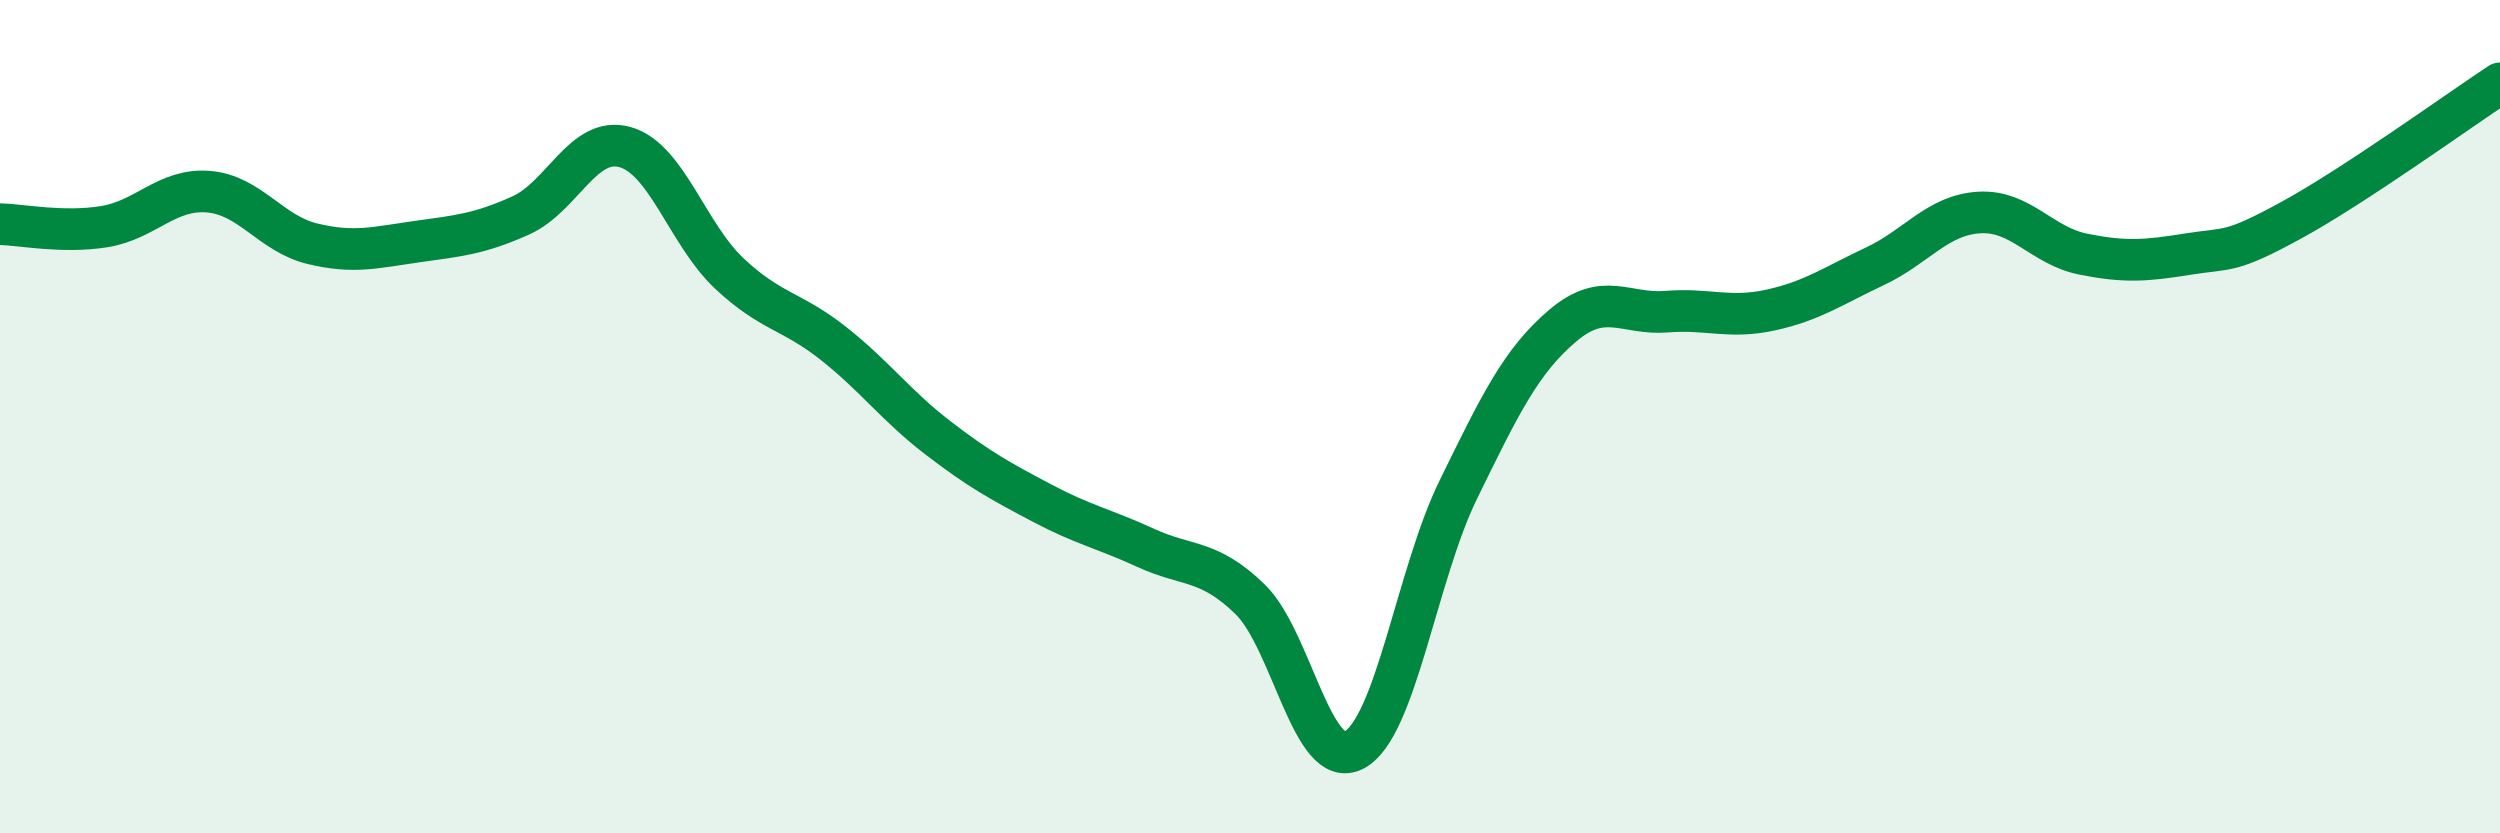 
    <svg width="60" height="20" viewBox="0 0 60 20" xmlns="http://www.w3.org/2000/svg">
      <path
        d="M 0,5.38 C 0.5,5.39 1.5,5.6 2.5,5.44 C 3.5,5.28 4,4.52 5,4.6 C 6,4.68 6.5,5.61 7.5,5.85 C 8.5,6.09 9,5.94 10,5.8 C 11,5.66 11.5,5.62 12.5,5.17 C 13.5,4.72 14,3.25 15,3.53 C 16,3.81 16.5,5.62 17.5,6.56 C 18.5,7.5 19,7.45 20,8.24 C 21,9.03 21.5,9.73 22.5,10.5 C 23.5,11.27 24,11.54 25,12.07 C 26,12.6 26.5,12.69 27.5,13.15 C 28.5,13.61 29,13.41 30,14.38 C 31,15.35 31.5,18.53 32.5,18 C 33.5,17.47 34,13.79 35,11.75 C 36,9.71 36.5,8.67 37.5,7.82 C 38.5,6.97 39,7.56 40,7.48 C 41,7.4 41.5,7.66 42.5,7.44 C 43.5,7.22 44,6.86 45,6.39 C 46,5.92 46.5,5.16 47.5,5.1 C 48.5,5.04 49,5.9 50,6.1 C 51,6.3 51.5,6.26 52.5,6.1 C 53.5,5.94 53.5,6.1 55,5.28 C 56.5,4.46 59,2.66 60,2L60 20L0 20Z"
        fill="#008740"
        opacity="0.1"
        stroke-linecap="round"
        stroke-linejoin="round"
      />
      <path
        d="M 0,5.38 C 0.5,5.39 1.5,5.6 2.5,5.44 C 3.5,5.28 4,4.52 5,4.6 C 6,4.68 6.5,5.61 7.5,5.85 C 8.5,6.09 9,5.94 10,5.8 C 11,5.66 11.5,5.62 12.5,5.17 C 13.5,4.72 14,3.25 15,3.53 C 16,3.81 16.5,5.62 17.5,6.56 C 18.5,7.5 19,7.45 20,8.24 C 21,9.03 21.5,9.73 22.5,10.5 C 23.5,11.27 24,11.54 25,12.07 C 26,12.6 26.5,12.69 27.5,13.15 C 28.5,13.61 29,13.41 30,14.38 C 31,15.35 31.5,18.53 32.5,18 C 33.5,17.47 34,13.79 35,11.75 C 36,9.71 36.5,8.67 37.5,7.82 C 38.5,6.97 39,7.56 40,7.48 C 41,7.4 41.5,7.66 42.5,7.44 C 43.5,7.22 44,6.86 45,6.39 C 46,5.92 46.5,5.16 47.5,5.1 C 48.5,5.04 49,5.9 50,6.1 C 51,6.3 51.5,6.26 52.5,6.1 C 53.5,5.94 53.5,6.1 55,5.28 C 56.5,4.46 59,2.66 60,2"
        stroke="#008740"
        stroke-width="1"
        fill="none"
        stroke-linecap="round"
        stroke-linejoin="round"
      />
    </svg>
  